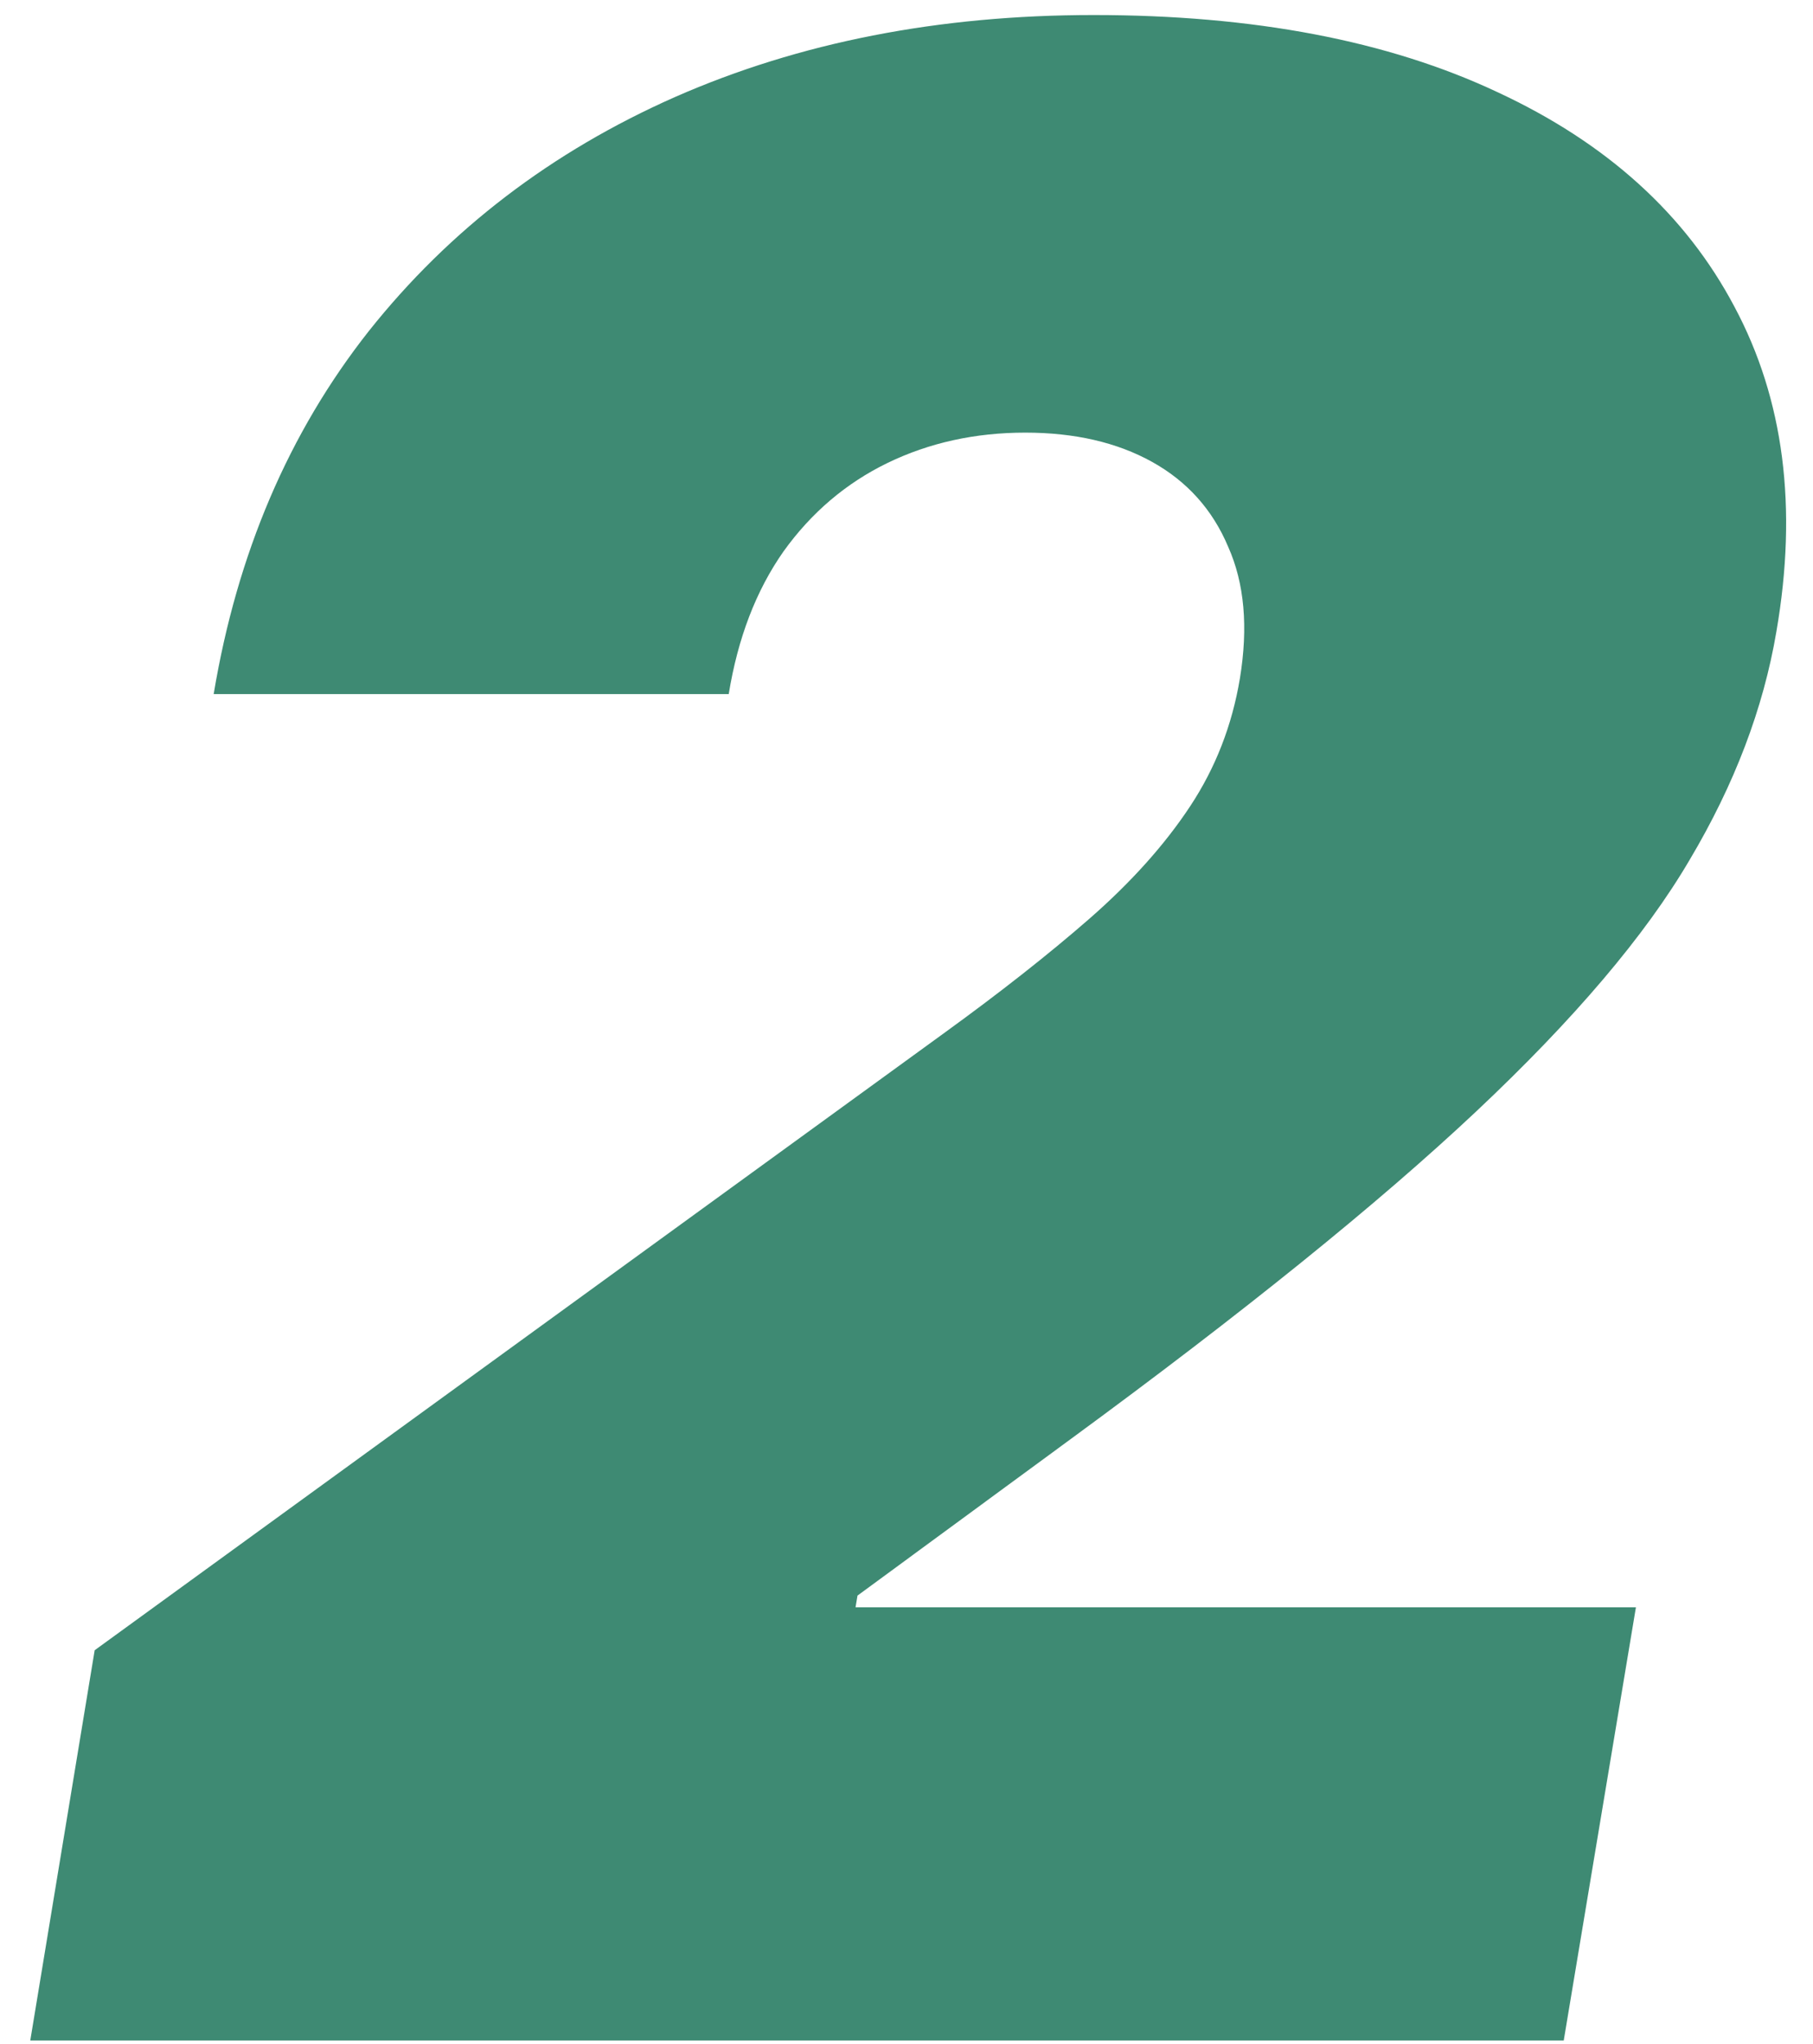 <?xml version="1.0" encoding="UTF-8"?> <svg xmlns="http://www.w3.org/2000/svg" width="55" height="62" viewBox="0 0 55 62" fill="none"> <path d="M0.918 61.891L2.872 50.053L28.617 31.351C30.334 30.108 31.813 28.944 33.056 27.859C34.319 26.754 35.335 25.62 36.104 24.456C36.874 23.292 37.377 22 37.614 20.579C37.87 19.02 37.752 17.689 37.258 16.584C36.785 15.46 36.015 14.601 34.95 14.009C33.885 13.418 32.602 13.122 31.103 13.122C29.584 13.122 28.193 13.428 26.93 14.039C25.668 14.651 24.612 15.548 23.764 16.732C22.935 17.916 22.383 19.356 22.107 21.053H6.482C7.192 16.791 8.76 13.122 11.187 10.044C13.633 6.966 16.731 4.599 20.479 2.942C24.247 1.285 28.479 0.456 33.175 0.456C38.028 0.456 42.112 1.235 45.426 2.794C48.74 4.333 51.137 6.503 52.617 9.304C54.116 12.106 54.541 15.39 53.889 19.159C53.495 21.487 52.617 23.795 51.256 26.083C49.914 28.372 47.754 30.917 44.775 33.718C41.816 36.5 37.712 39.814 32.464 43.661L26.013 48.396L25.954 48.751H49.628L47.438 61.891H0.918Z" fill="#3E8A73"></path> </svg> 